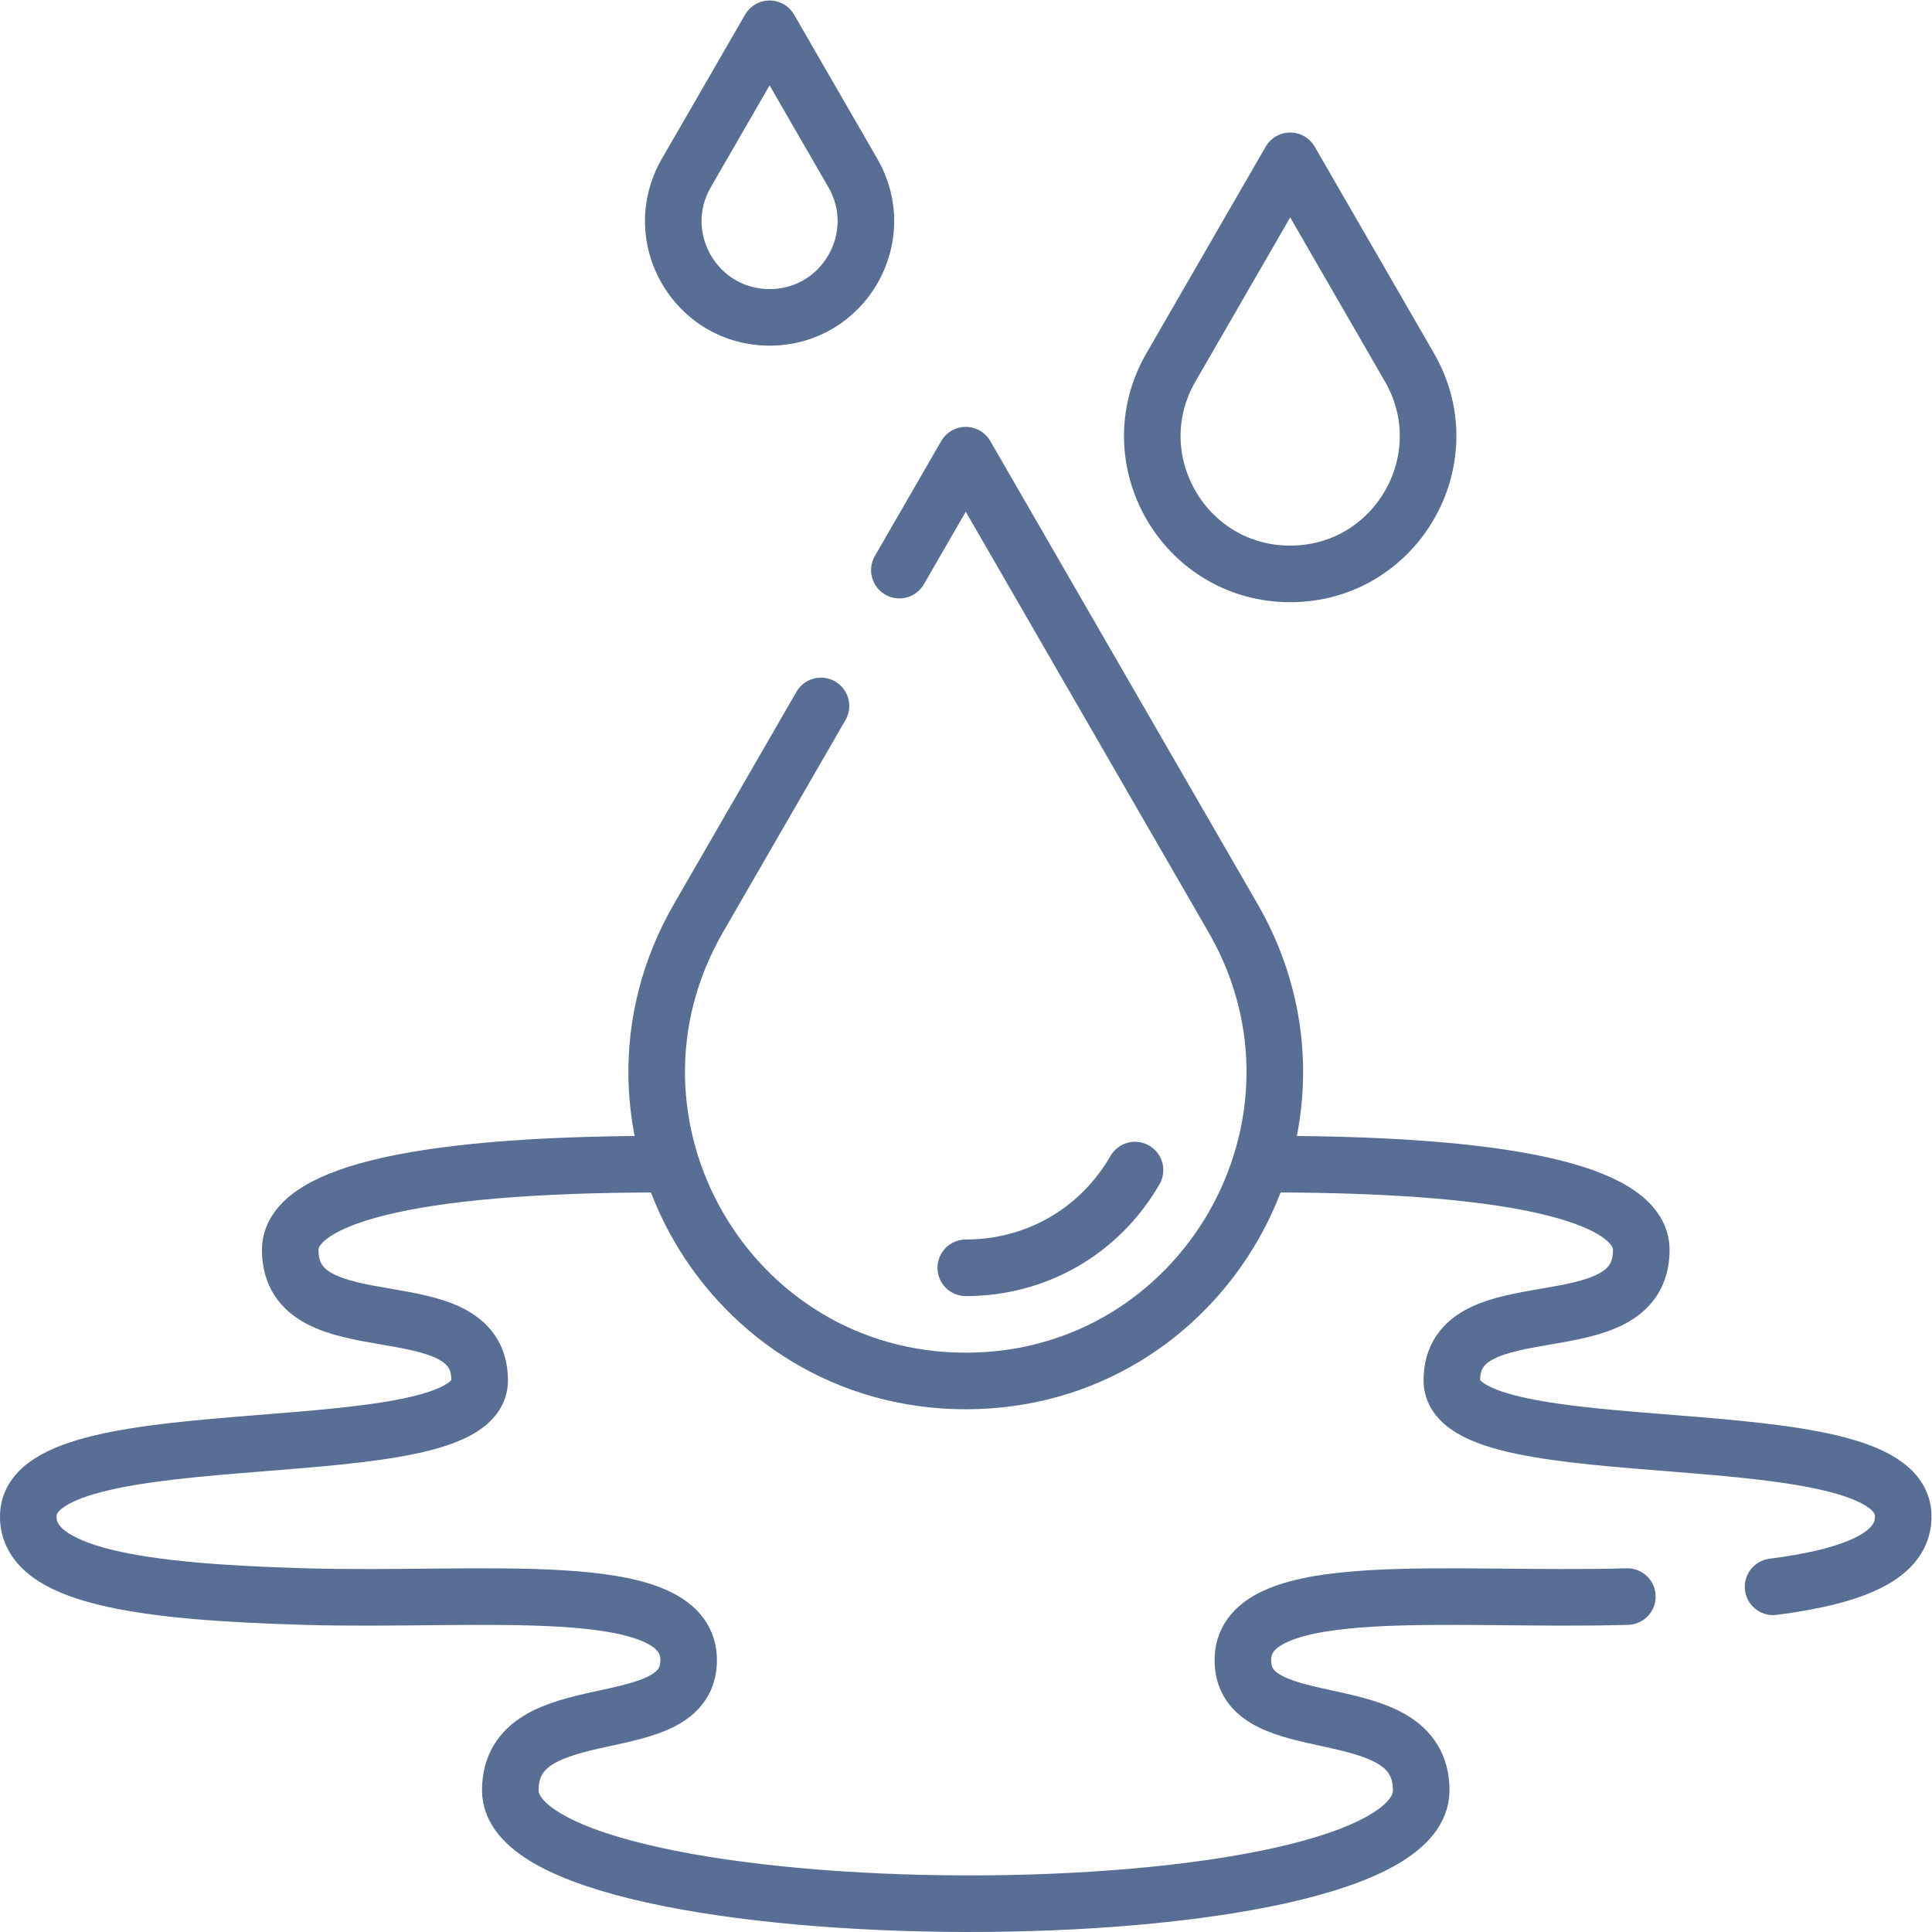 <svg xmlns="http://www.w3.org/2000/svg" version="1.1" xmlns:xlink="http://www.w3.org/1999/xlink" width="512" height="512" x="0" y="0" viewBox="0 0 682.667 682.667" style="enable-background:new 0 0 512 512" xml:space="preserve" class=""><g><defs><clipPath id="a" clipPathUnits="userSpaceOnUse"><path d="M0 512h512V0H0Z" fill="#586e94" opacity="1" data-original="#000000"></path></clipPath></defs><g clip-path="url(#a)" transform="matrix(1.333 0 0 -1.333 0 682.667)"><path d="M0 0c-46.892-1.379-101.168 5.458-101.907-16.374-.769-22.723 47.261-8.628 47.261-35.009 0-40.495-241.457-39.586-241.457 0 0 26.381 48.03 12.286 47.262 35.009C-249.58 5.458-303.856-1.379-350.748 0c-42.138 1.238-74.013 5.096-73.107 21.832 1.477 27.291 119.629 10.849 119.629 35.478 0 25.471-50.214 8.187-50.214 34.568 0 13.645 29.538 22.742 98.214 22.742" style="stroke-width:15;stroke-linecap:round;stroke-linejoin:round;stroke-miterlimit:10;stroke-dasharray:none;stroke-opacity:1" transform="translate(431.374 88.914)" fill="none" stroke="#586e94" stroke-width="15" stroke-linecap="round" stroke-linejoin="round" stroke-miterlimit="10" stroke-dasharray="none" stroke-opacity="" data-original="#000000" opacity="1" class=""></path><path d="M0 0c68.676 0 98.214-9.097 98.214-22.742C98.214-49.123 48-31.839 48-57.311c0-24.628 118.152-8.186 119.629-35.477.598-11.03-13.045-16.467-34.481-19.246" style="stroke-width:15;stroke-linecap:round;stroke-linejoin:round;stroke-miterlimit:10;stroke-dasharray:none;stroke-opacity:1" transform="translate(336.852 203.534)" fill="none" stroke="#586e94" stroke-width="15" stroke-linecap="round" stroke-linejoin="round" stroke-miterlimit="10" stroke-dasharray="none" stroke-opacity="" data-original="#000000" opacity="1" class=""></path><path d="m0 0-32.463-56.229c-31.487-54.537 7.872-122.708 70.845-122.708 62.974 0 102.333 68.171 70.846 122.708L38.382 66.48 20.785 36" style="stroke-width:15;stroke-linecap:round;stroke-linejoin:round;stroke-miterlimit:10;stroke-dasharray:none;stroke-opacity:1" transform="translate(217.618 325)" fill="none" stroke="#586e94" stroke-width="15" stroke-linecap="round" stroke-linejoin="round" stroke-miterlimit="10" stroke-dasharray="none" stroke-opacity="" data-original="#000000" opacity="1" class=""></path><path d="M0 0c-9.365-16.22-26.137-25.903-44.865-25.903" style="stroke-width:15;stroke-linecap:round;stroke-linejoin:round;stroke-miterlimit:10;stroke-dasharray:none;stroke-opacity:1" transform="translate(300.865 201.967)" fill="none" stroke="#586e94" stroke-width="15" stroke-linecap="round" stroke-linejoin="round" stroke-miterlimit="10" stroke-dasharray="none" stroke-opacity="" data-original="#000000" opacity="1" class=""></path><path d="m0 0-31.61-54.75C-45.659-79.083-28.098-109.5 0-109.5s45.659 30.417 31.61 54.75z" style="stroke-width:15;stroke-linecap:round;stroke-linejoin:round;stroke-miterlimit:10;stroke-dasharray:none;stroke-opacity:1" transform="translate(342 469.5)" fill="none" stroke="#586e94" stroke-width="15" stroke-linecap="round" stroke-linejoin="round" stroke-miterlimit="10" stroke-dasharray="none" stroke-opacity="" data-original="#000000" opacity="1" class=""></path><path d="m0 0-22.083-38.25C-31.898-55.25-19.63-76.5 0-76.5s31.898 21.25 22.083 38.25z" style="stroke-width:15;stroke-linecap:round;stroke-linejoin:round;stroke-miterlimit:10;stroke-dasharray:none;stroke-opacity:1" transform="translate(204 504.5)" fill="none" stroke="#586e94" stroke-width="15" stroke-linecap="round" stroke-linejoin="round" stroke-miterlimit="10" stroke-dasharray="none" stroke-opacity="" data-original="#000000" opacity="1" class=""></path></g></g></svg>